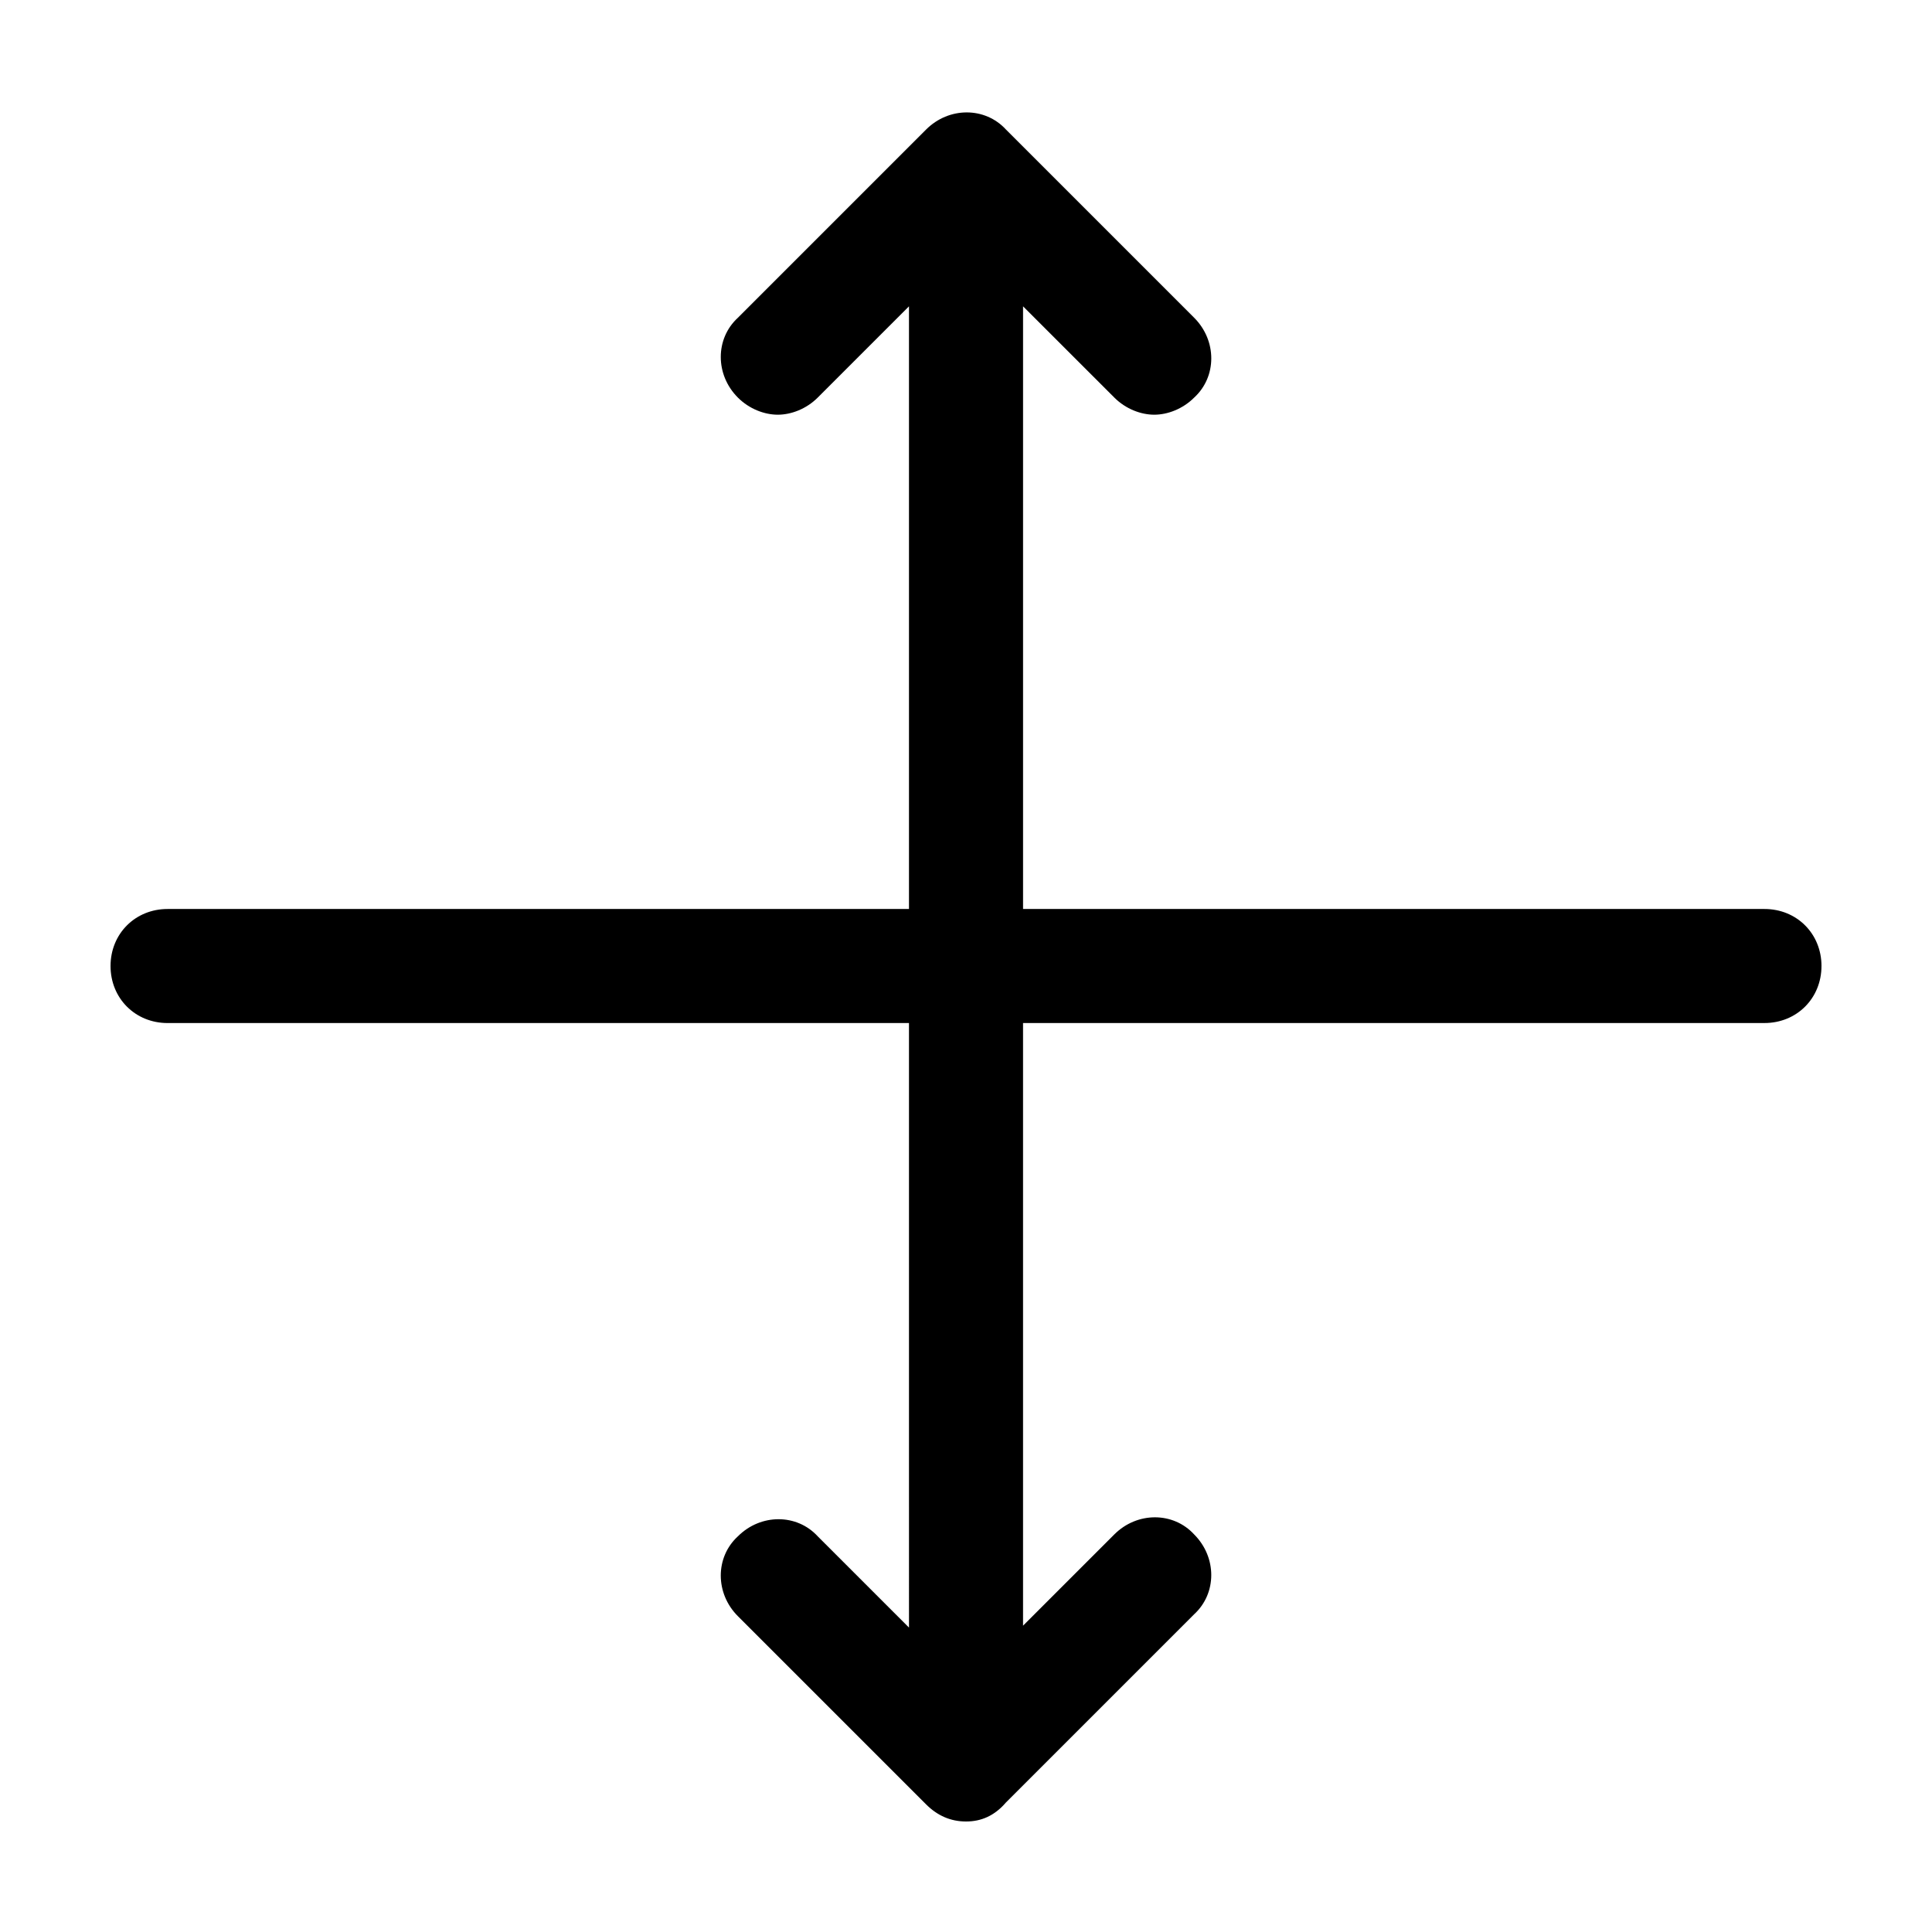 <?xml version="1.0" encoding="UTF-8"?>
<!-- Uploaded to: ICON Repo, www.iconrepo.com, Generator: ICON Repo Mixer Tools -->
<svg fill="#000000" width="800px" height="800px" version="1.1" viewBox="144 144 512 512" xmlns="http://www.w3.org/2000/svg">
 <path d="m626.71 400c0 8.566-6.551 15.113-15.113 15.113h-196.48v159.71l24.184-24.184c6.047-6.047 15.617-6.047 21.16 0 6.047 6.047 6.047 15.617 0 21.16l-49.879 49.879c-3.023 3.527-6.551 5.035-10.578 5.035-4.031 0-7.559-1.512-10.578-4.535l-49.879-49.875c-6.047-6.047-6.047-15.617 0-21.16 6.047-6.047 15.617-6.047 21.16 0l24.184 24.184-0.004-160.21h-196.48c-8.566 0-15.113-6.551-15.113-15.113 0-8.566 6.551-15.113 15.113-15.113h196.48v-159.71l-24.184 24.184c-3.023 3.023-7.055 4.535-10.578 4.535-3.527 0-7.559-1.512-10.578-4.535-6.047-6.047-6.047-15.617 0-21.16l49.879-49.879c6.047-6.047 15.617-6.047 21.16 0l49.879 49.879c6.047 6.047 6.047 15.617 0 21.16-3.023 3.023-7.055 4.535-10.578 4.535-3.527 0-7.559-1.512-10.578-4.535l-24.191-24.184v159.71h196.48c8.566-0.004 15.113 6.547 15.113 15.113z"/>
</svg>